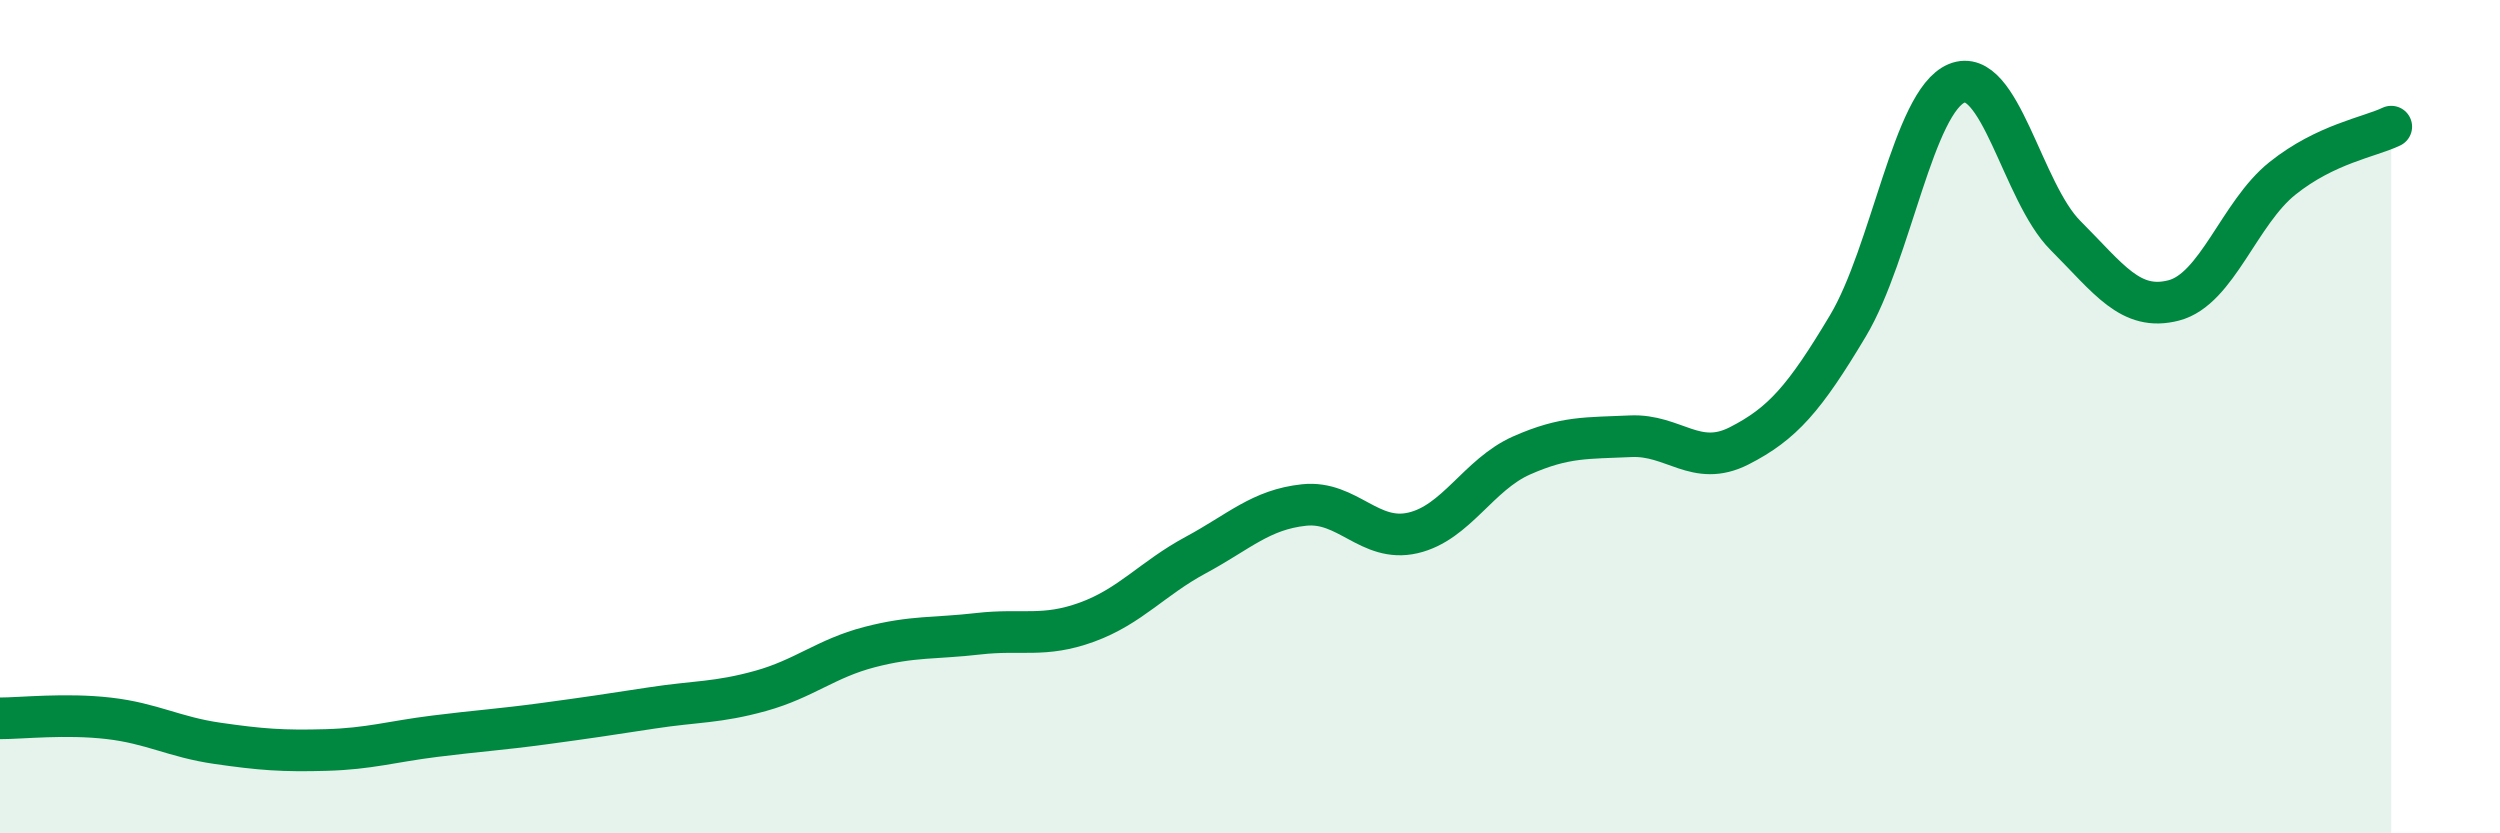 
    <svg width="60" height="20" viewBox="0 0 60 20" xmlns="http://www.w3.org/2000/svg">
      <path
        d="M 0,17.24 C 0.52,17.24 1.57,17.12 2.61,17.24 C 3.65,17.36 4.18,17.69 5.22,17.84 C 6.26,17.99 6.79,18.03 7.83,18 C 8.87,17.97 9.39,17.8 10.43,17.67 C 11.47,17.54 12,17.51 13.04,17.37 C 14.08,17.23 14.61,17.15 15.65,16.99 C 16.69,16.83 17.22,16.87 18.26,16.58 C 19.3,16.29 19.83,15.8 20.87,15.53 C 21.91,15.26 22.44,15.33 23.48,15.21 C 24.52,15.09 25.05,15.31 26.09,14.93 C 27.13,14.55 27.66,13.88 28.7,13.32 C 29.74,12.76 30.26,12.23 31.3,12.12 C 32.34,12.01 32.87,13.03 33.91,12.79 C 34.95,12.55 35.48,11.39 36.52,10.93 C 37.56,10.47 38.09,10.52 39.13,10.47 C 40.17,10.42 40.7,11.23 41.74,10.7 C 42.78,10.17 43.31,9.56 44.35,7.82 C 45.39,6.08 45.92,2.43 46.96,2 C 48,1.57 48.53,4.61 49.57,5.65 C 50.61,6.69 51.13,7.48 52.17,7.21 C 53.21,6.94 53.74,5.11 54.78,4.28 C 55.82,3.45 56.87,3.29 57.39,3.04L57.39 20L0 20Z"
        fill="#008740"
        opacity="0.1"
        stroke-linecap="round"
        stroke-linejoin="round"
      />
      <path
        d="M 0,17.24 C 0.52,17.24 1.57,17.12 2.61,17.24 C 3.65,17.36 4.18,17.69 5.22,17.84 C 6.26,17.99 6.79,18.03 7.83,18 C 8.87,17.97 9.39,17.8 10.43,17.67 C 11.47,17.54 12,17.51 13.04,17.37 C 14.08,17.23 14.61,17.15 15.65,16.99 C 16.69,16.83 17.22,16.87 18.26,16.58 C 19.3,16.29 19.83,15.8 20.87,15.53 C 21.91,15.26 22.44,15.33 23.48,15.21 C 24.52,15.09 25.05,15.31 26.09,14.93 C 27.13,14.55 27.66,13.88 28.7,13.32 C 29.74,12.76 30.26,12.23 31.3,12.12 C 32.34,12.01 32.87,13.03 33.91,12.79 C 34.95,12.55 35.48,11.39 36.52,10.93 C 37.56,10.47 38.09,10.52 39.13,10.47 C 40.17,10.42 40.7,11.23 41.74,10.7 C 42.78,10.17 43.31,9.56 44.35,7.82 C 45.39,6.08 45.92,2.43 46.96,2 C 48,1.57 48.53,4.61 49.57,5.65 C 50.61,6.69 51.13,7.48 52.17,7.21 C 53.21,6.94 53.74,5.11 54.78,4.28 C 55.82,3.45 56.87,3.29 57.39,3.04"
        stroke="#008740"
        stroke-width="1"
        fill="none"
        stroke-linecap="round"
        stroke-linejoin="round"
      />
    </svg>
  